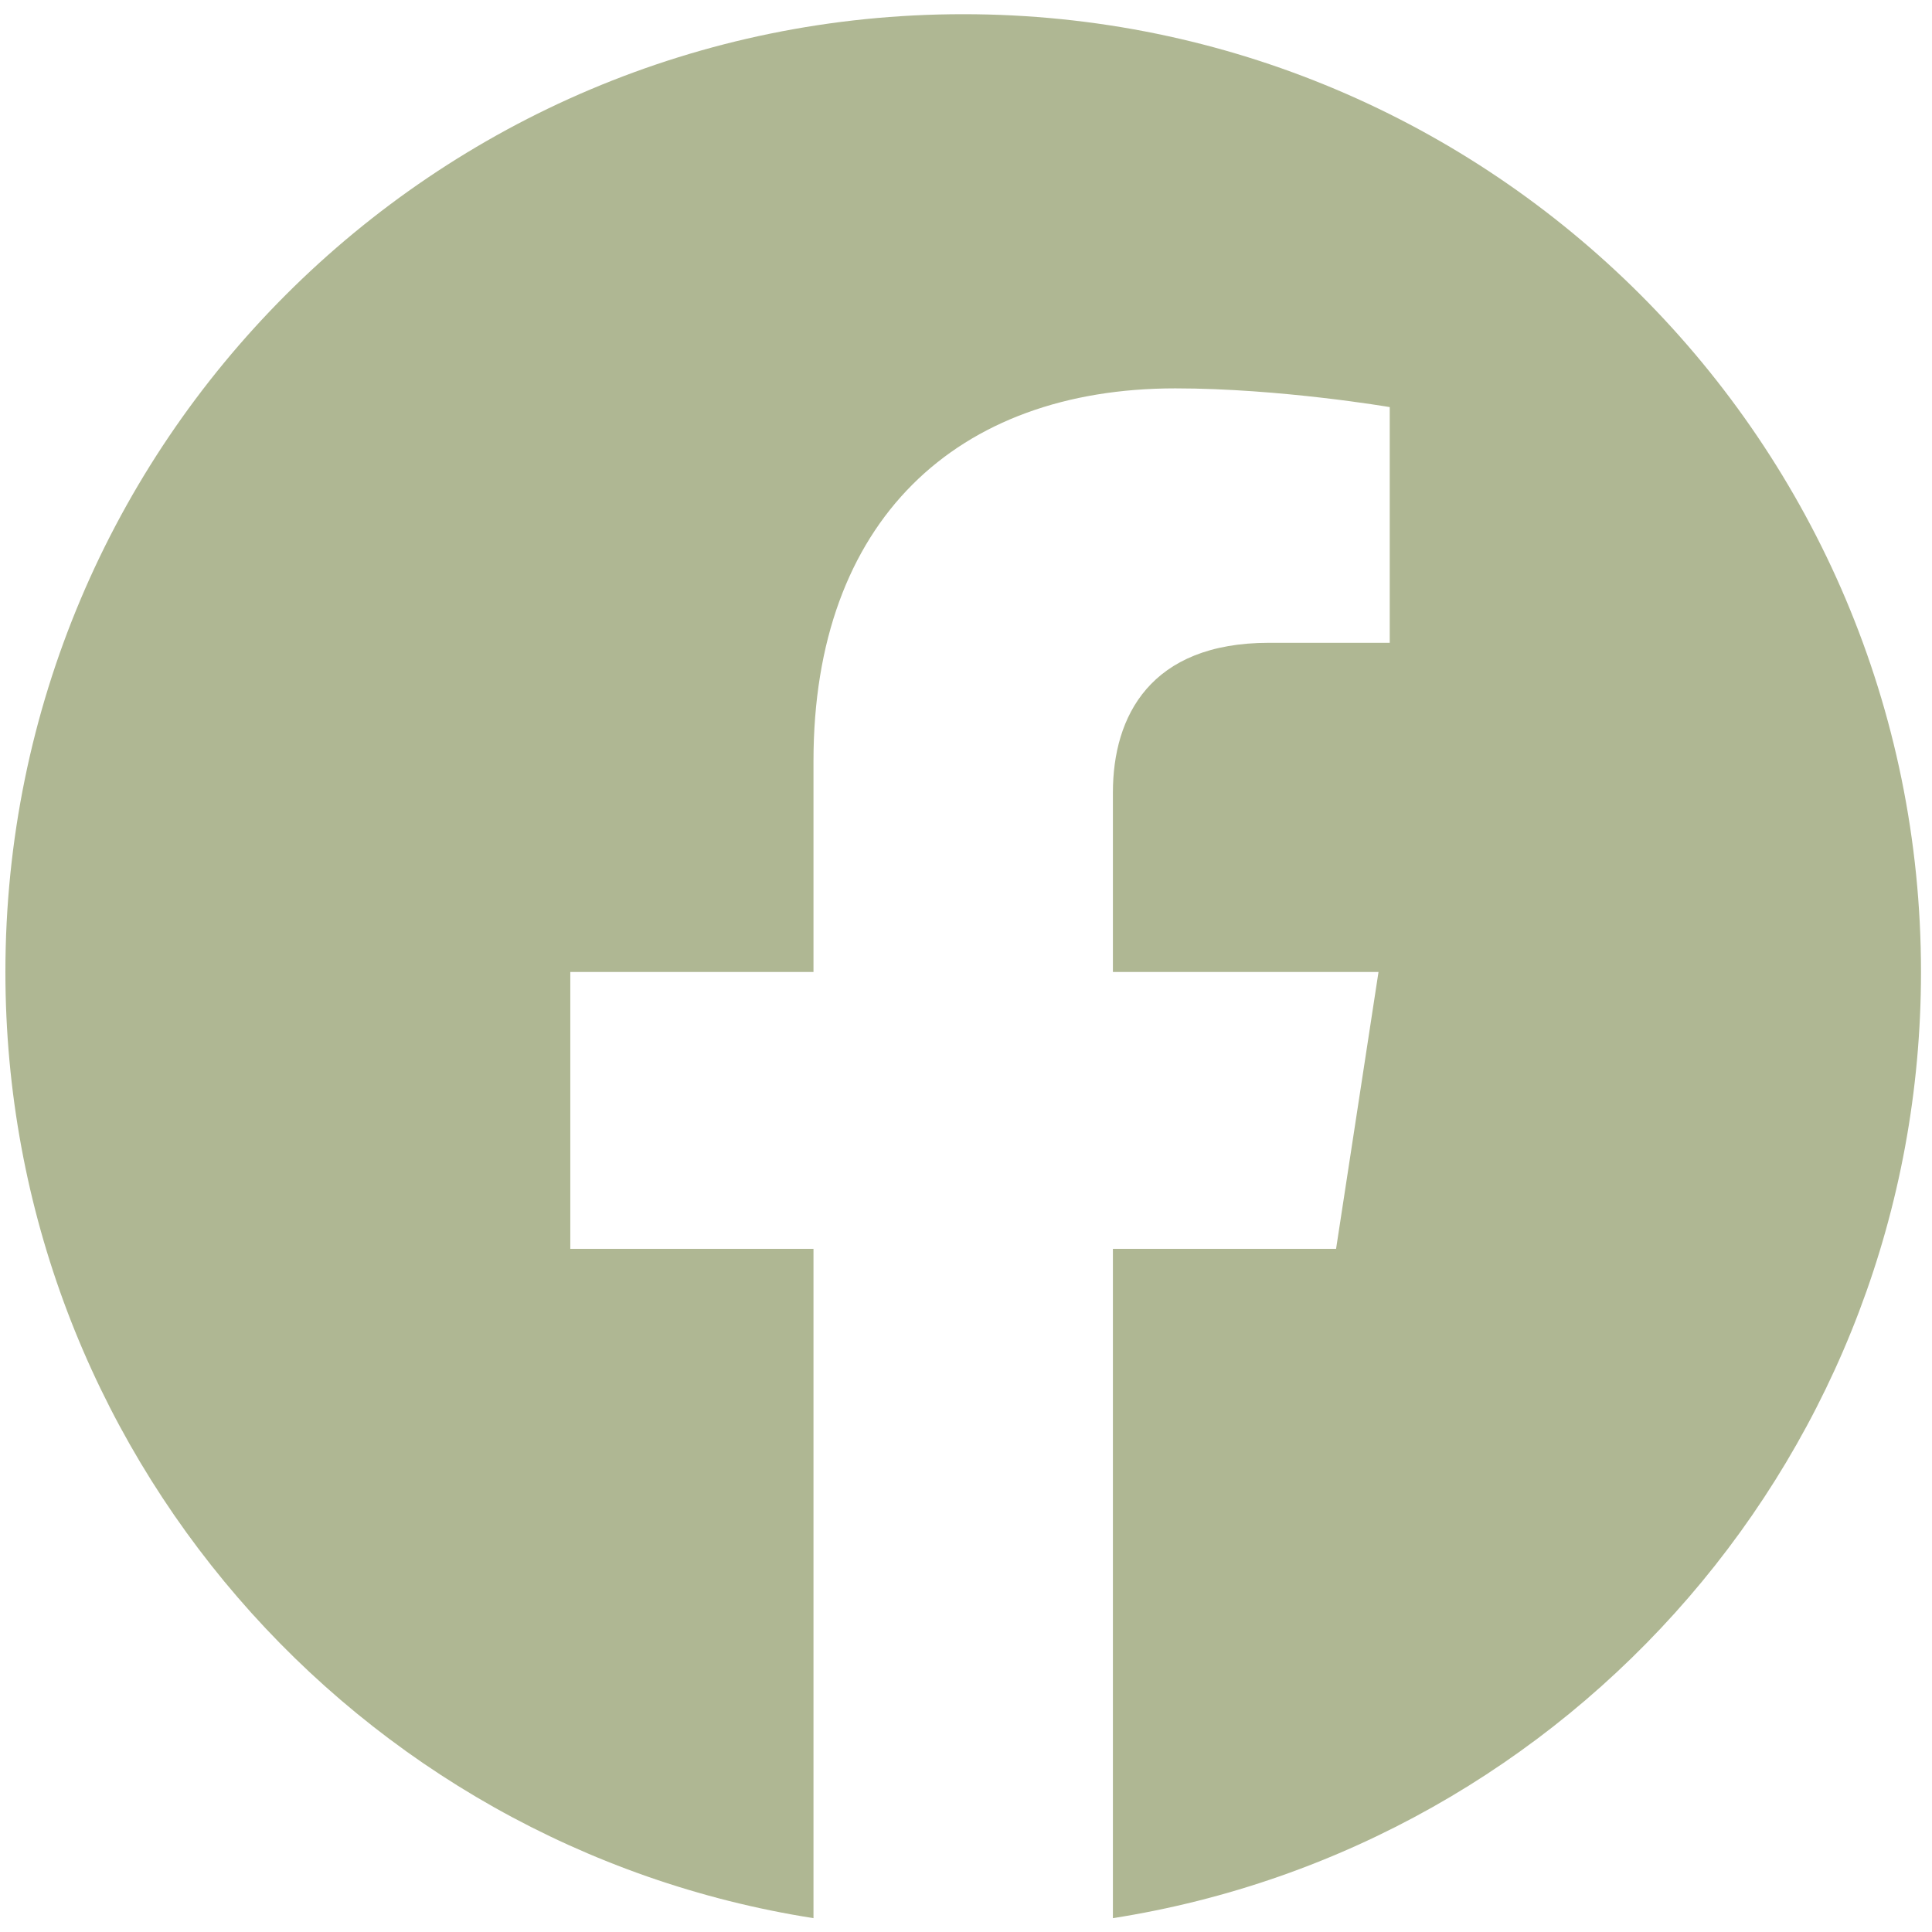 <svg width="49" height="49" viewBox="0 0 49 49" fill="none" xmlns="http://www.w3.org/2000/svg">
<g id="Group">
<path id="Vector" d="M48.721 24.652C48.721 11.236 37.845 0.36 24.429 0.36C11.012 0.36 0.137 11.236 0.137 24.652C0.137 36.776 9.019 46.828 20.632 48.649V31.673H14.464V24.652H20.632V19.3C20.632 13.211 24.26 9.85 29.809 9.85C32.468 9.85 35.247 10.325 35.247 10.325V16.303H32.184C29.168 16.303 28.226 18.174 28.226 20.096V24.652H34.962L33.886 31.673H28.226V48.649C39.839 46.828 48.721 36.776 48.721 24.652Z" fill="#AFB793"/>
</g>
</svg>
